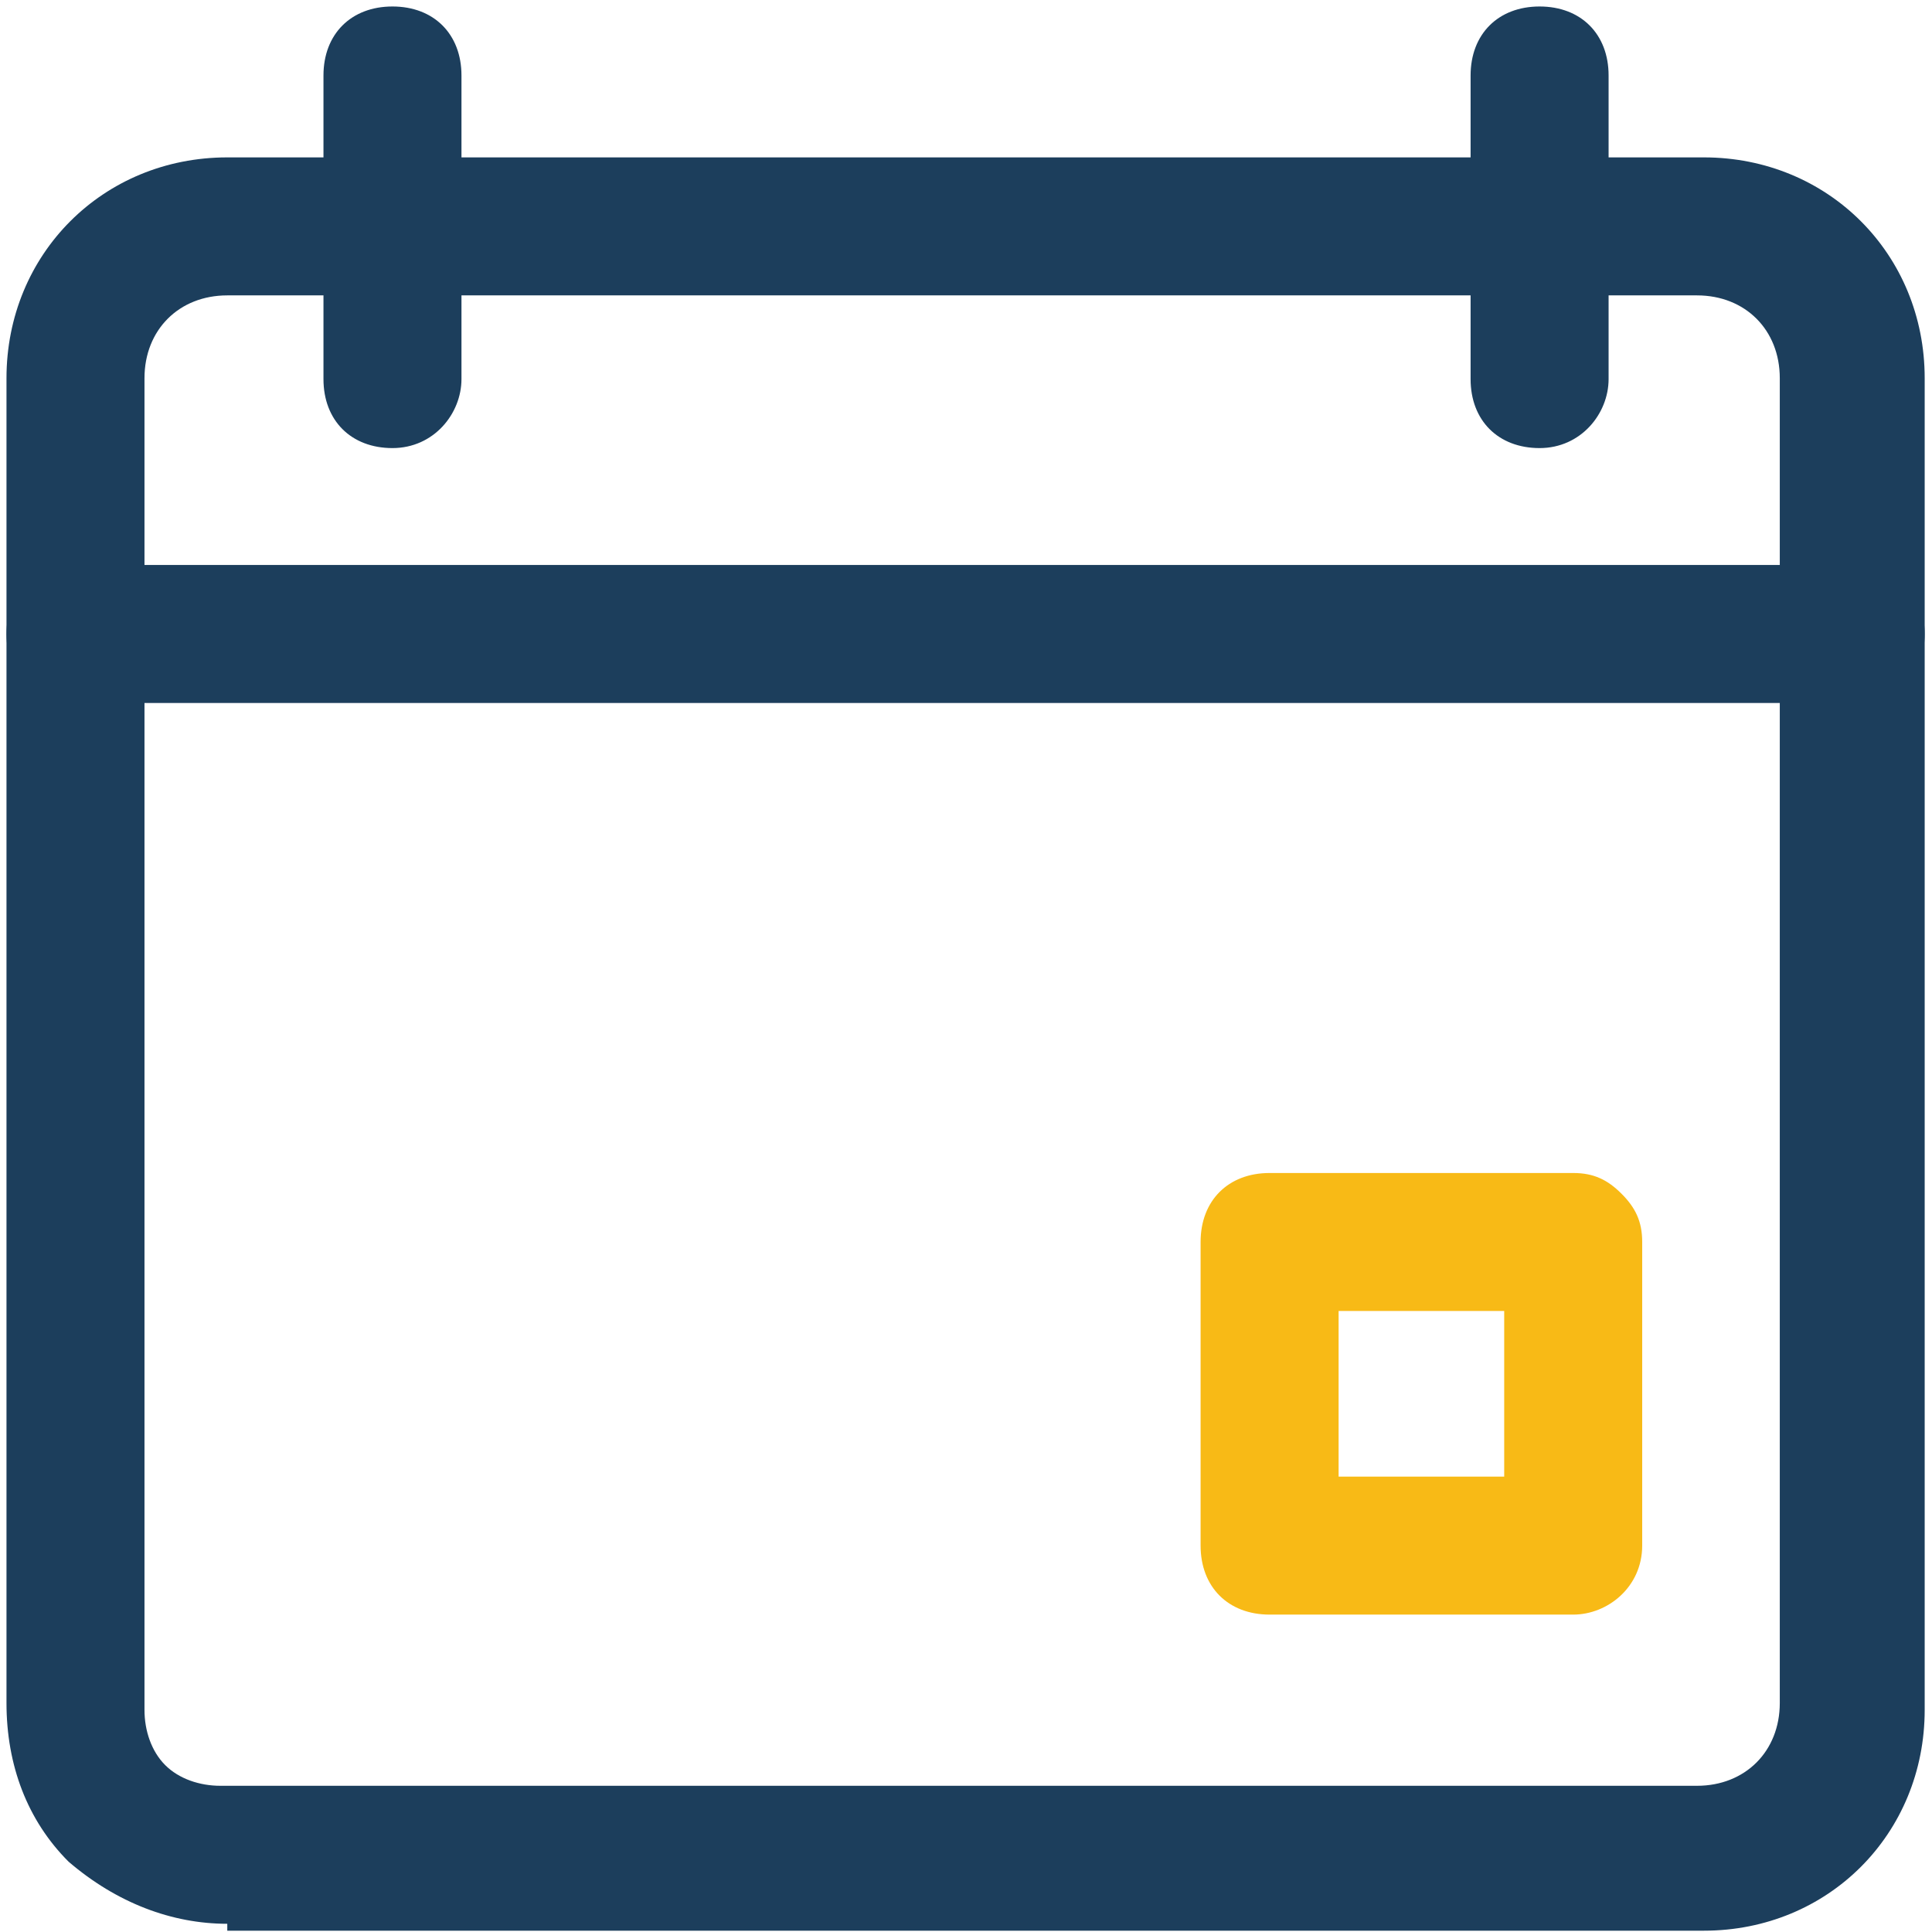<?xml version="1.0" encoding="utf-8"?>
<!-- Generator: Adobe Illustrator 26.5.0, SVG Export Plug-In . SVG Version: 6.00 Build 0)  -->
<svg version="1.1" id="Calque_1" xmlns="http://www.w3.org/2000/svg" xmlns:xlink="http://www.w3.org/1999/xlink" x="0px" y="0px"
	 viewBox="0 0 28 28" style="enable-background:new 0 0 28 28;" xml:space="preserve">
<style type="text/css">
	.st0{fill:#1C3E5C;}
	.st1{fill:#F8BA16;}
</style>
<g id="g2659" transform="translate(1.094 3.281)">
	<path class="st0" d="M2.2,24.6c-0.8,0-1.6-0.3-2.3-0.9C-0.7,23.1-1,22.3-1,21.4V2.2C-1,0.4,0.4-1,2.2-1h21.4h0
		c1.8,0,3.2,1.4,3.2,3.2v19.3c0,1.8-1.4,3.2-3.2,3.2H2.2C2.2,24.6,2.2,24.6,2.2,24.6z M2.2,1C1.5,1,1,1.5,1,2.2v19.3
		c0,0.3,0.1,0.6,0.3,0.8c0.2,0.2,0.5,0.3,0.8,0.3c0,0,0,0,0,0h21.4c0.7,0,1.2-0.5,1.2-1.2V2.2c0-0.7-0.5-1.2-1.2-1.2c0,0,0,0,0,0
		H2.2z"/>
</g>
<g id="g2663" transform="translate(5.688 1.094)">
	<path class="st0" d="M0,5.4c-0.6,0-1-0.4-1-1V0c0-0.6,0.4-1,1-1s1,0.4,1,1v4.4C1,4.9,0.6,5.4,0,5.4z"/>
</g>
<g id="g2667" transform="translate(22.313 1.094)">
	<path class="st0" d="M0,5.4c-0.6,0-1-0.4-1-1V0c0-0.6,0.4-1,1-1s1,0.4,1,1v4.4C1,4.9,0.6,5.4,0,5.4z"/>
</g>
<path class="st1" d="M22.8,23.4h-4.4c-0.6,0-1-0.4-1-1V18c0-0.6,0.4-1,1-1h4.4c0.3,0,0.5,0.1,0.7,0.3s0.3,0.4,0.3,0.7l0,4.4
	C23.8,23,23.3,23.4,22.8,23.4z M19.4,21.4h2.4l0-2.4h-2.4V21.4z"/>
<g id="g2673" transform="translate(1.094 9.188)">
	<path class="st0" d="M25.8,1H0c-0.6,0-1-0.4-1-1s0.4-1,1-1h25.8c0.6,0,1,0.4,1,1S26.4,1,25.8,1z"/>
</g>
</svg>
